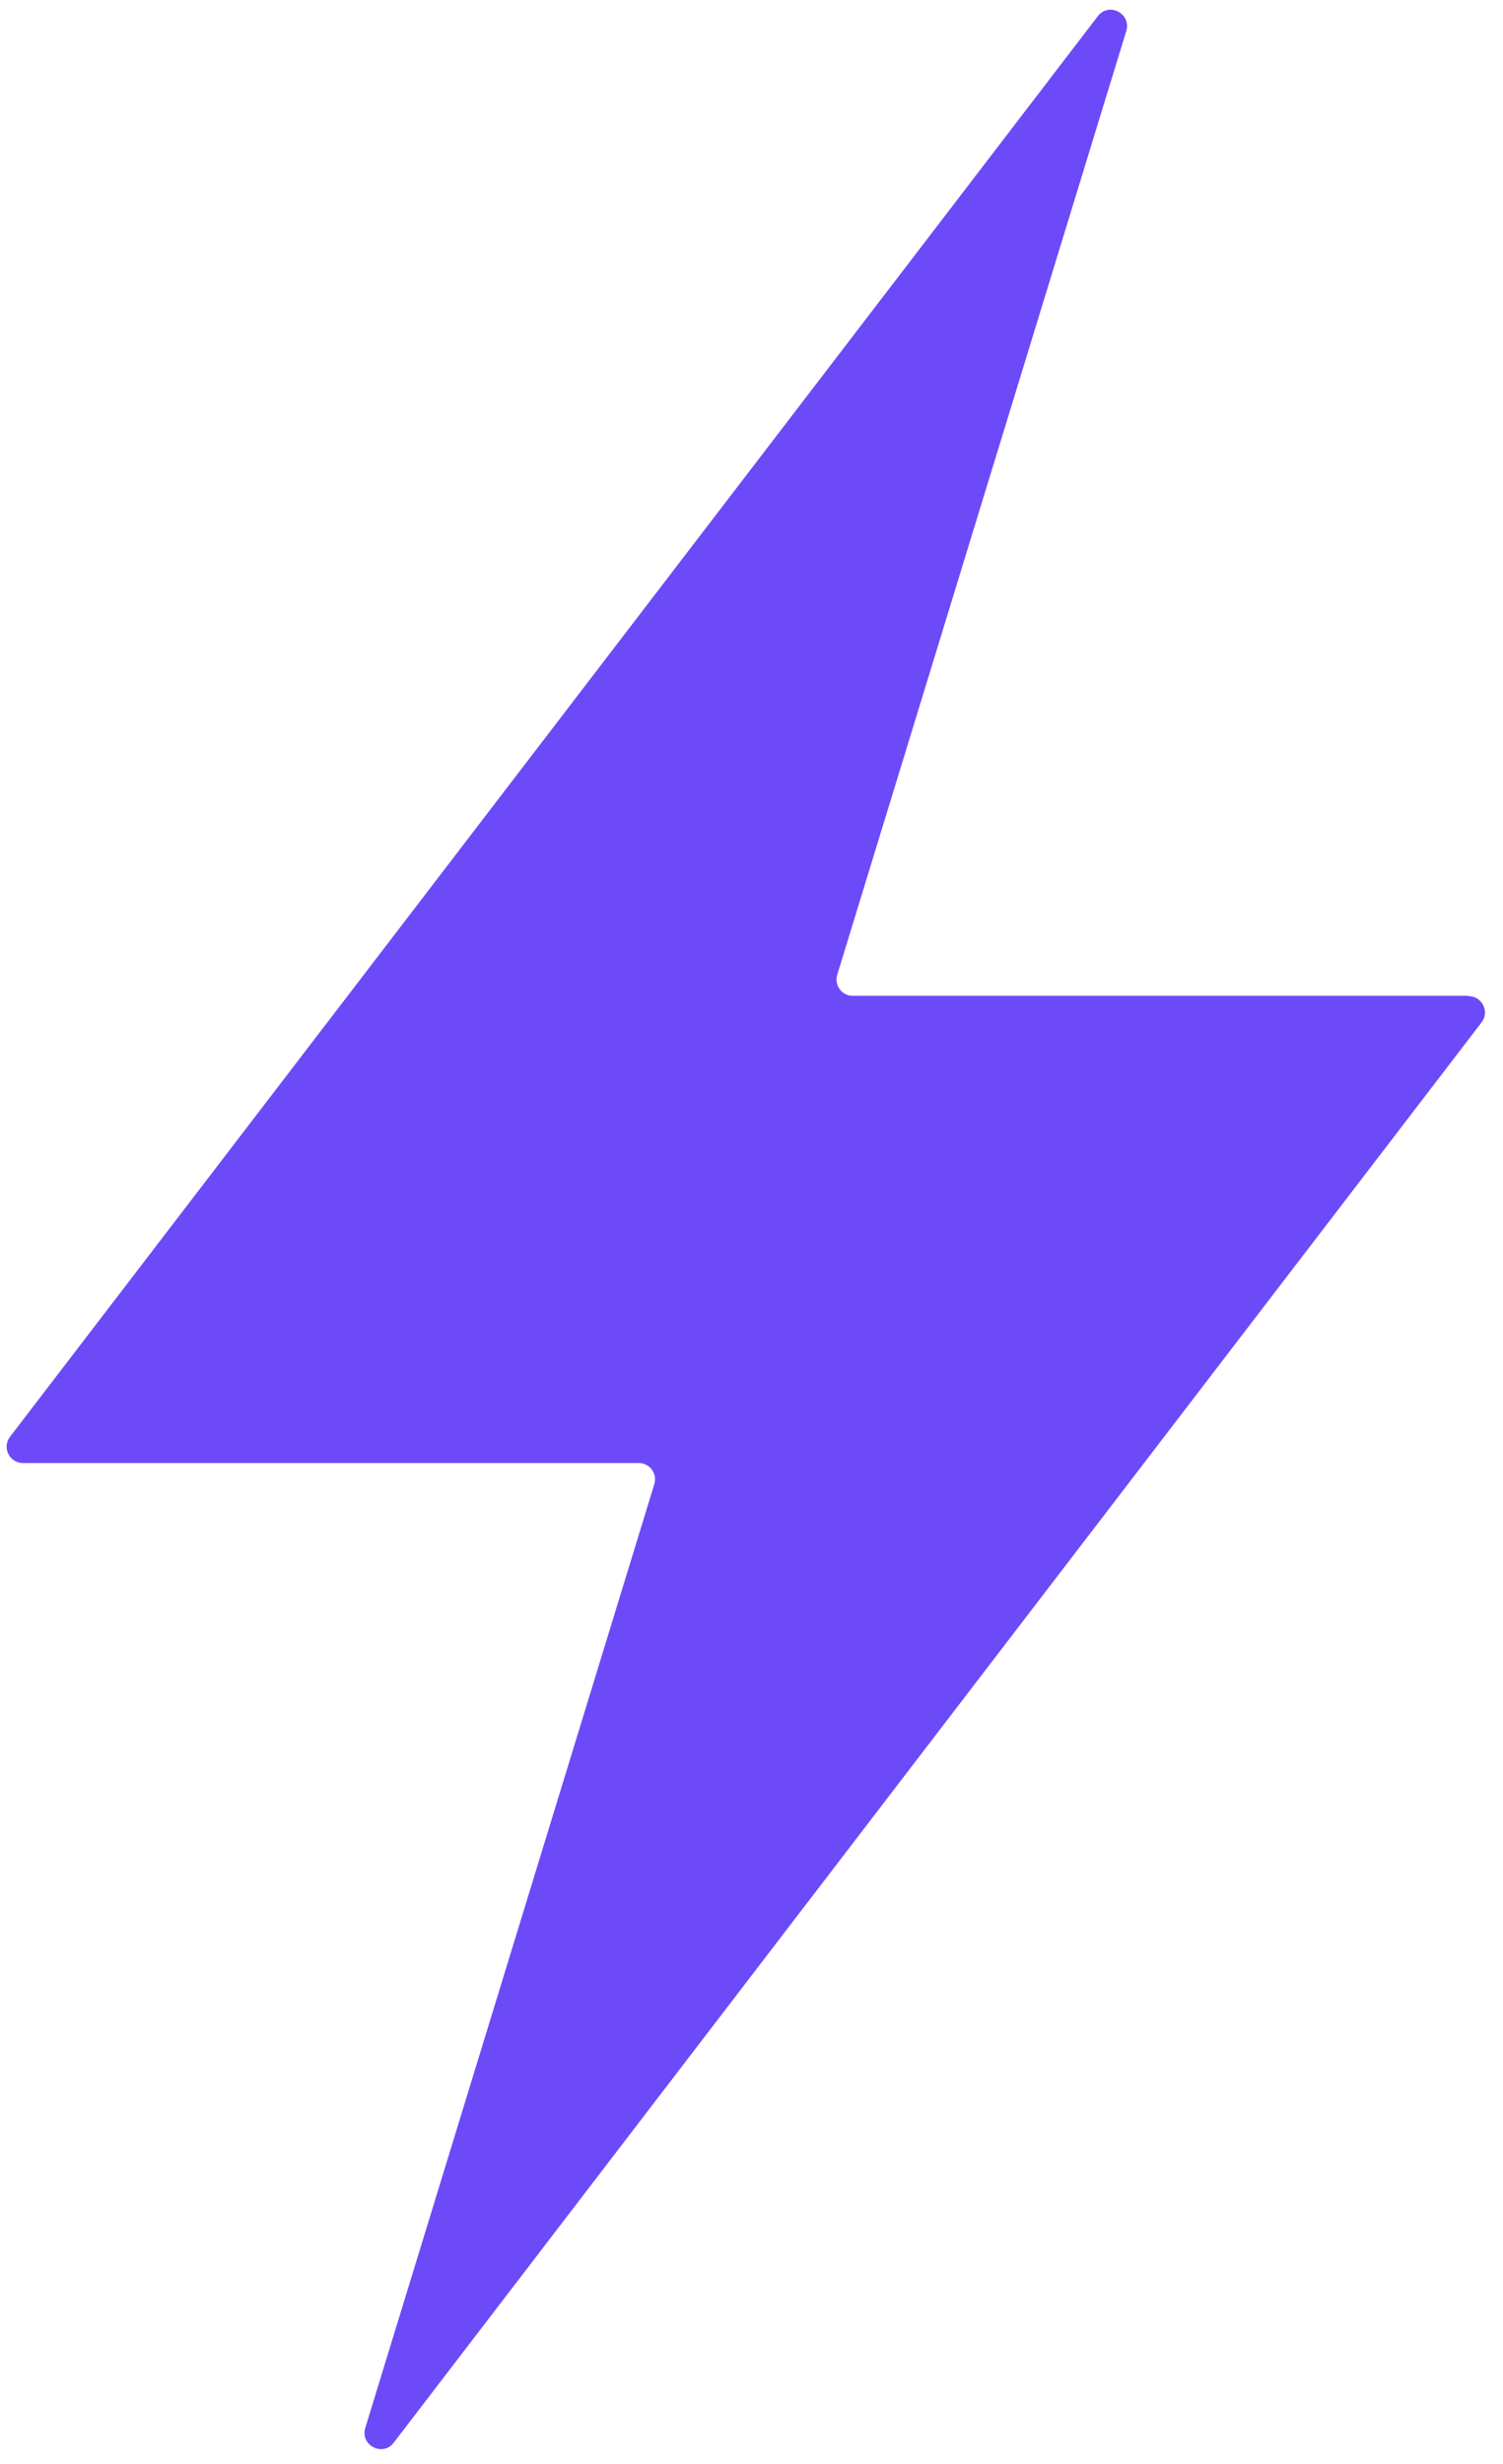 <svg xmlns="http://www.w3.org/2000/svg" width="61" height="100" viewBox="0 0 61 100" fill="none"><path d="M59.603 40.412H34.614C34.165 40.412 33.848 39.982 33.981 39.553L45.71 1.259C45.928 0.554 45.008 0.073 44.559 0.653L0.407 58.305C0.069 58.743 0.386 59.371 0.933 59.371H25.922C26.371 59.371 26.688 59.8 26.555 60.23L14.826 98.524C14.608 99.229 15.528 99.71 15.977 99.13L60.129 41.491C60.467 41.052 60.15 40.425 59.603 40.425V40.412Z" fill="#6D4AF8"></path></svg>